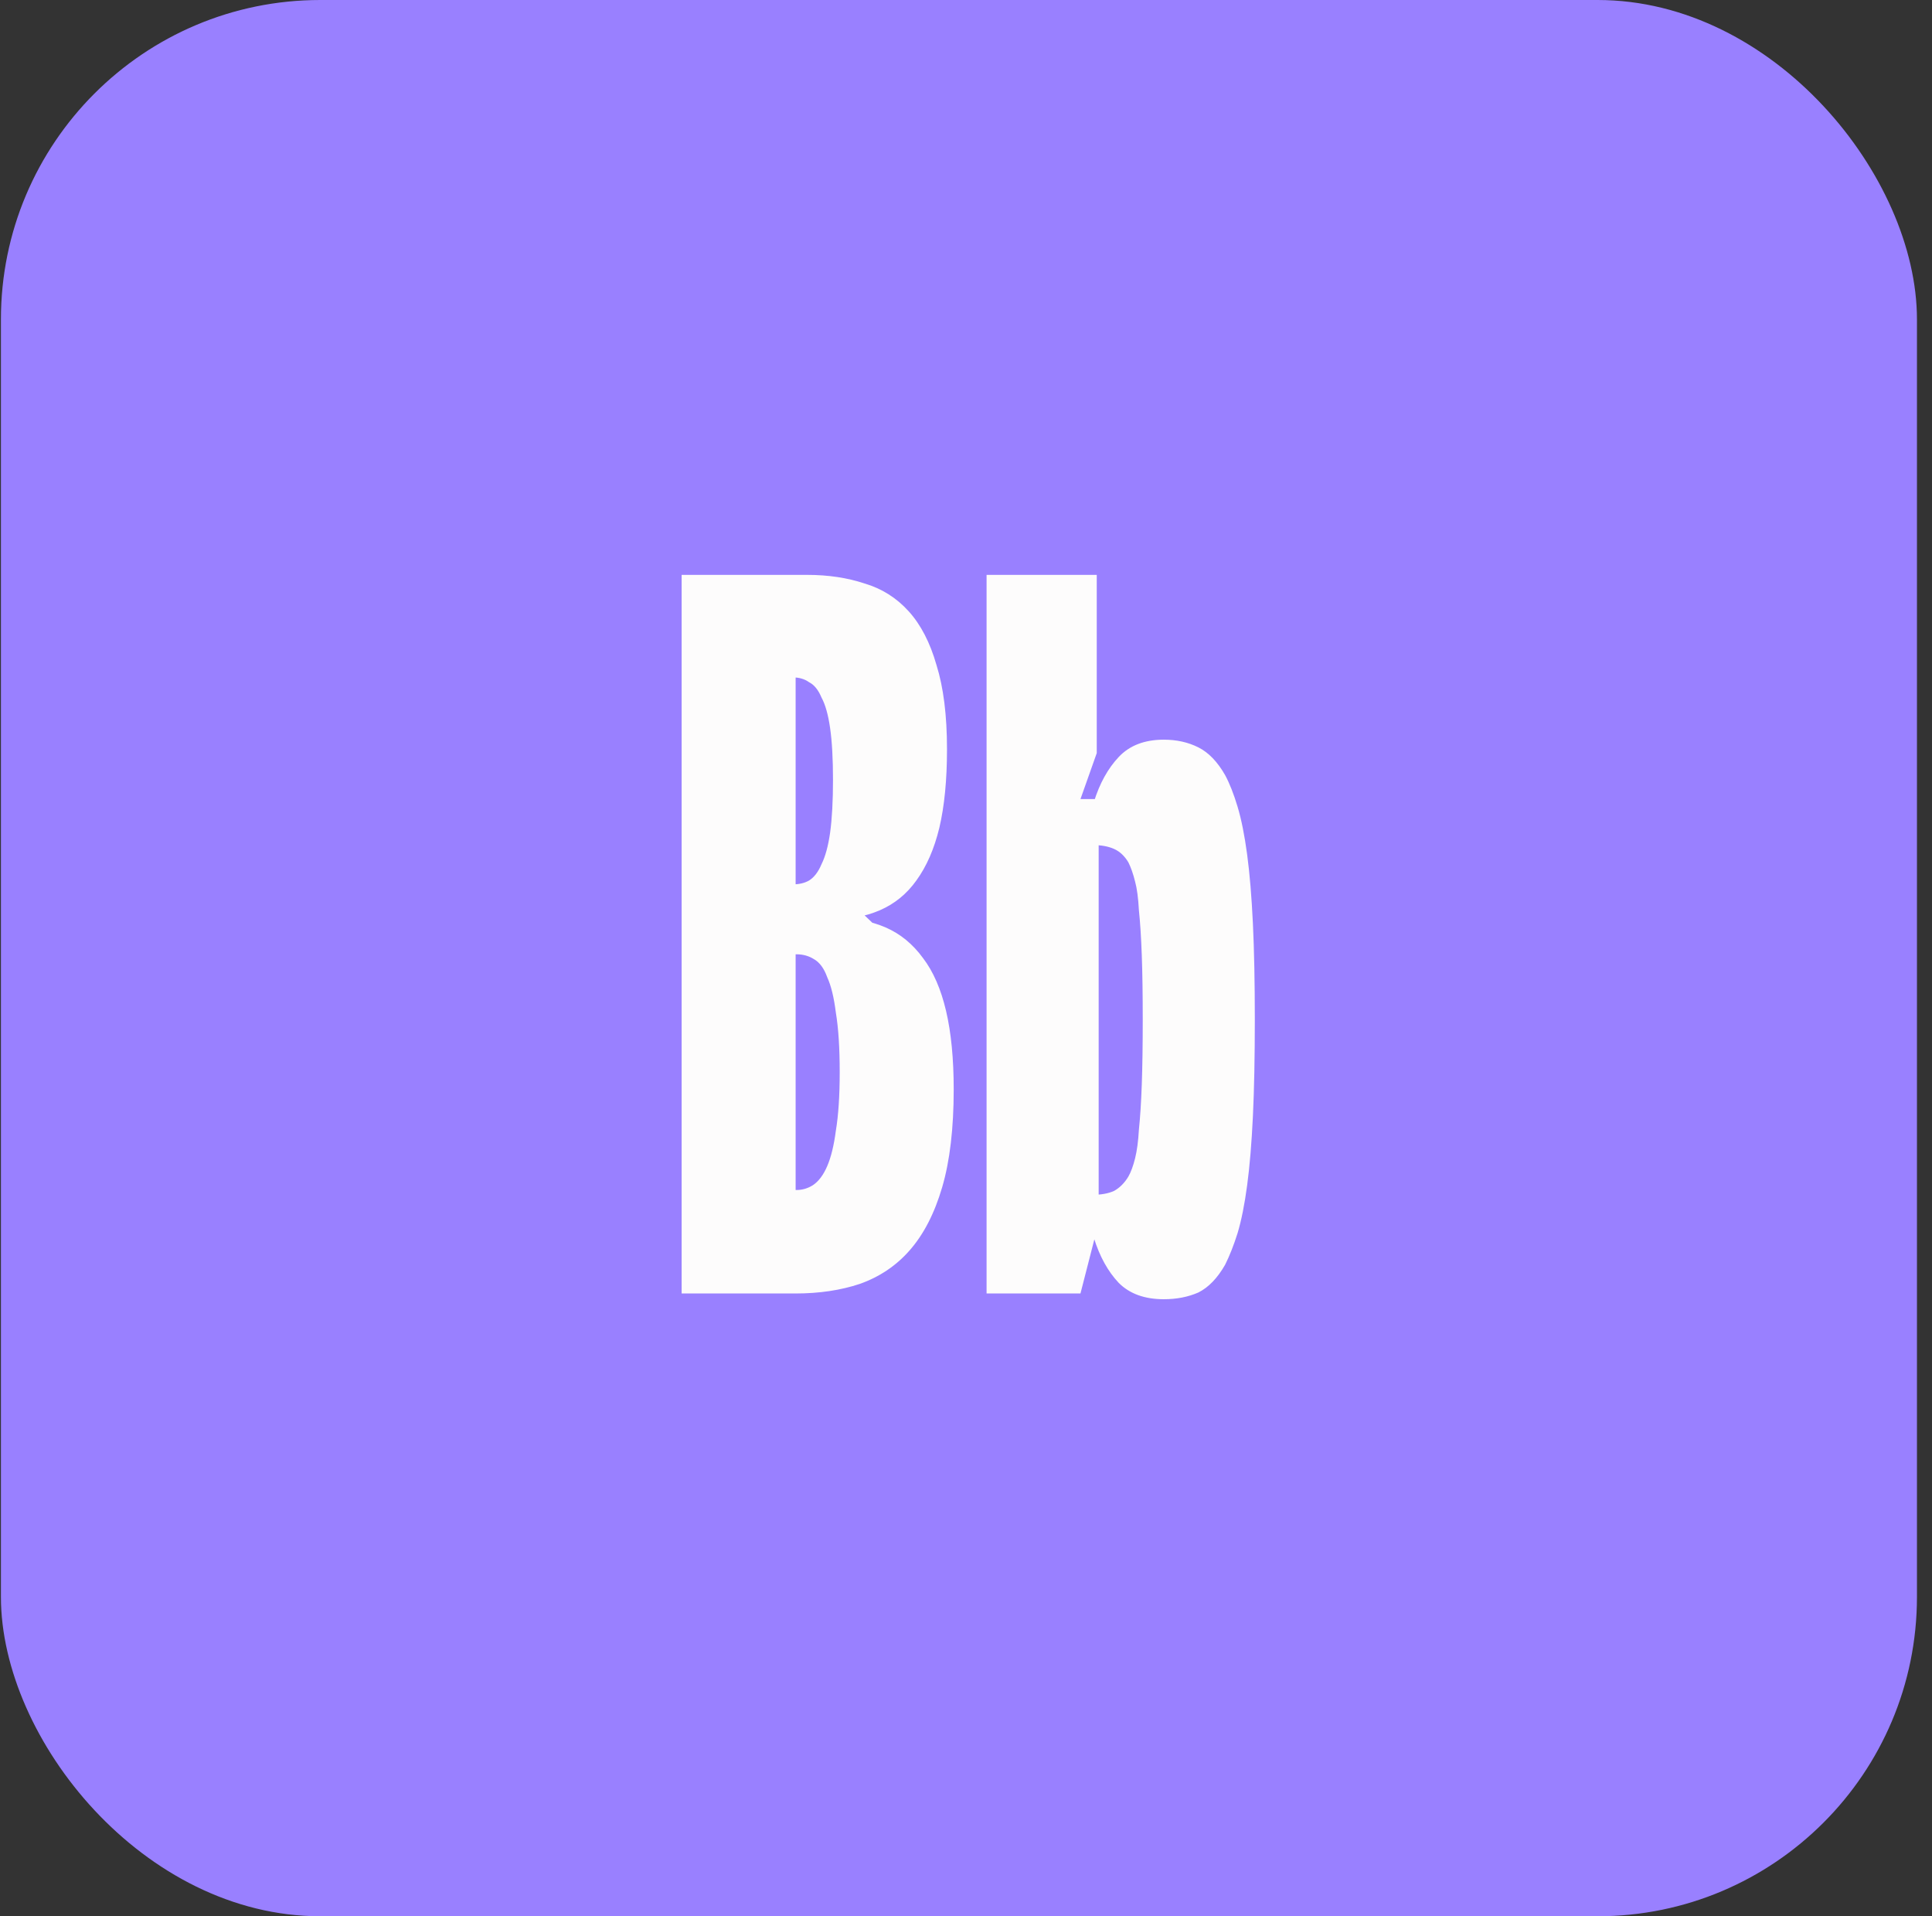 <?xml version="1.0" encoding="UTF-8"?> <svg xmlns="http://www.w3.org/2000/svg" width="121" height="120" viewBox="0 0 121 120" fill="none"><rect x="0" y="0" width="121" height="120" fill="#333333" stroke="none"/> <rect x="0.058" y="0" width="120" height="120" rx="20" fill="#9980FF"></rect> <path d="M59.73 68.22C59.73 70.66 59.49 72.7 59.01 74.34C58.53 75.98 57.85 77.3 56.97 78.3C56.13 79.26 55.09 79.96 53.85 80.4C52.65 80.8 51.31 81 49.83 81H46.47V74.52H49.89C50.25 74.52 50.59 74.42 50.91 74.22C51.27 73.98 51.57 73.58 51.81 73.02C52.05 72.46 52.23 71.72 52.35 70.8C52.51 69.84 52.59 68.62 52.59 67.14C52.59 65.62 52.51 64.38 52.35 63.42C52.23 62.46 52.05 61.72 51.81 61.2C51.61 60.64 51.33 60.26 50.97 60.06C50.65 59.86 50.29 59.76 49.89 59.76H46.47V57.48H52.29C53.49 57.48 54.55 57.68 55.47 58.08C56.39 58.48 57.17 59.12 57.81 60C58.45 60.84 58.93 61.94 59.25 63.3C59.57 64.66 59.73 66.3 59.73 68.22ZM59.31 46.92C59.31 48.84 59.15 50.48 58.83 51.84C58.51 53.16 58.03 54.26 57.39 55.14C56.79 55.98 56.03 56.6 55.11 57C54.19 57.4 53.09 57.6 51.81 57.6H46.47V55.38H49.65C50.05 55.38 50.39 55.3 50.67 55.14C50.99 54.94 51.25 54.6 51.45 54.12C51.69 53.64 51.87 52.98 51.99 52.14C52.11 51.26 52.17 50.16 52.17 48.84C52.17 47.52 52.11 46.44 51.99 45.6C51.87 44.76 51.69 44.12 51.45 43.68C51.25 43.2 50.99 42.88 50.67 42.72C50.39 42.52 50.05 42.42 49.65 42.42H46.23V36H50.55C51.87 36 53.07 36.18 54.15 36.54C55.23 36.86 56.15 37.44 56.91 38.28C57.67 39.12 58.25 40.24 58.65 41.64C59.09 43.04 59.31 44.8 59.31 46.92ZM49.83 36V81H42.69V36H49.83ZM46.47 56.88L52.11 55.38L54.63 57.78L48.93 59.28L46.47 56.88ZM68.689 36V47.16L67.669 50.04H68.809V76.56L67.669 81H61.789V36H68.689ZM78.589 63.84H71.569C71.569 62.24 71.549 60.9 71.509 59.82C71.469 58.7 71.409 57.76 71.329 57C71.289 56.24 71.209 55.64 71.089 55.2C70.969 54.72 70.829 54.32 70.669 54C70.429 53.6 70.129 53.32 69.769 53.16C69.409 53 68.969 52.92 68.449 52.92H67.489L68.509 50.22C68.869 49.06 69.389 48.12 70.069 47.4C70.749 46.68 71.689 46.32 72.889 46.32C73.689 46.32 74.409 46.48 75.049 46.8C75.689 47.12 76.249 47.7 76.729 48.54C77.009 49.06 77.269 49.72 77.509 50.52C77.749 51.32 77.949 52.32 78.109 53.52C78.269 54.72 78.389 56.16 78.469 57.84C78.549 59.52 78.589 61.52 78.589 63.84ZM78.589 63.84C78.589 66.2 78.549 68.22 78.469 69.9C78.389 71.58 78.269 73.02 78.109 74.22C77.949 75.42 77.749 76.42 77.509 77.22C77.269 77.98 77.009 78.64 76.729 79.2C76.249 80.04 75.689 80.62 75.049 80.94C74.409 81.22 73.689 81.36 72.889 81.36C71.689 81.36 70.749 81.02 70.069 80.34C69.389 79.62 68.869 78.68 68.509 77.52L67.489 74.82H68.449C68.969 74.82 69.409 74.74 69.769 74.58C70.129 74.38 70.429 74.08 70.669 73.68C70.829 73.4 70.969 73.02 71.089 72.54C71.209 72.06 71.289 71.46 71.329 70.74C71.409 69.98 71.469 69.04 71.509 67.92C71.549 66.8 71.569 65.44 71.569 63.84H78.589Z" fill="#FDFCFC"></path> </svg> 